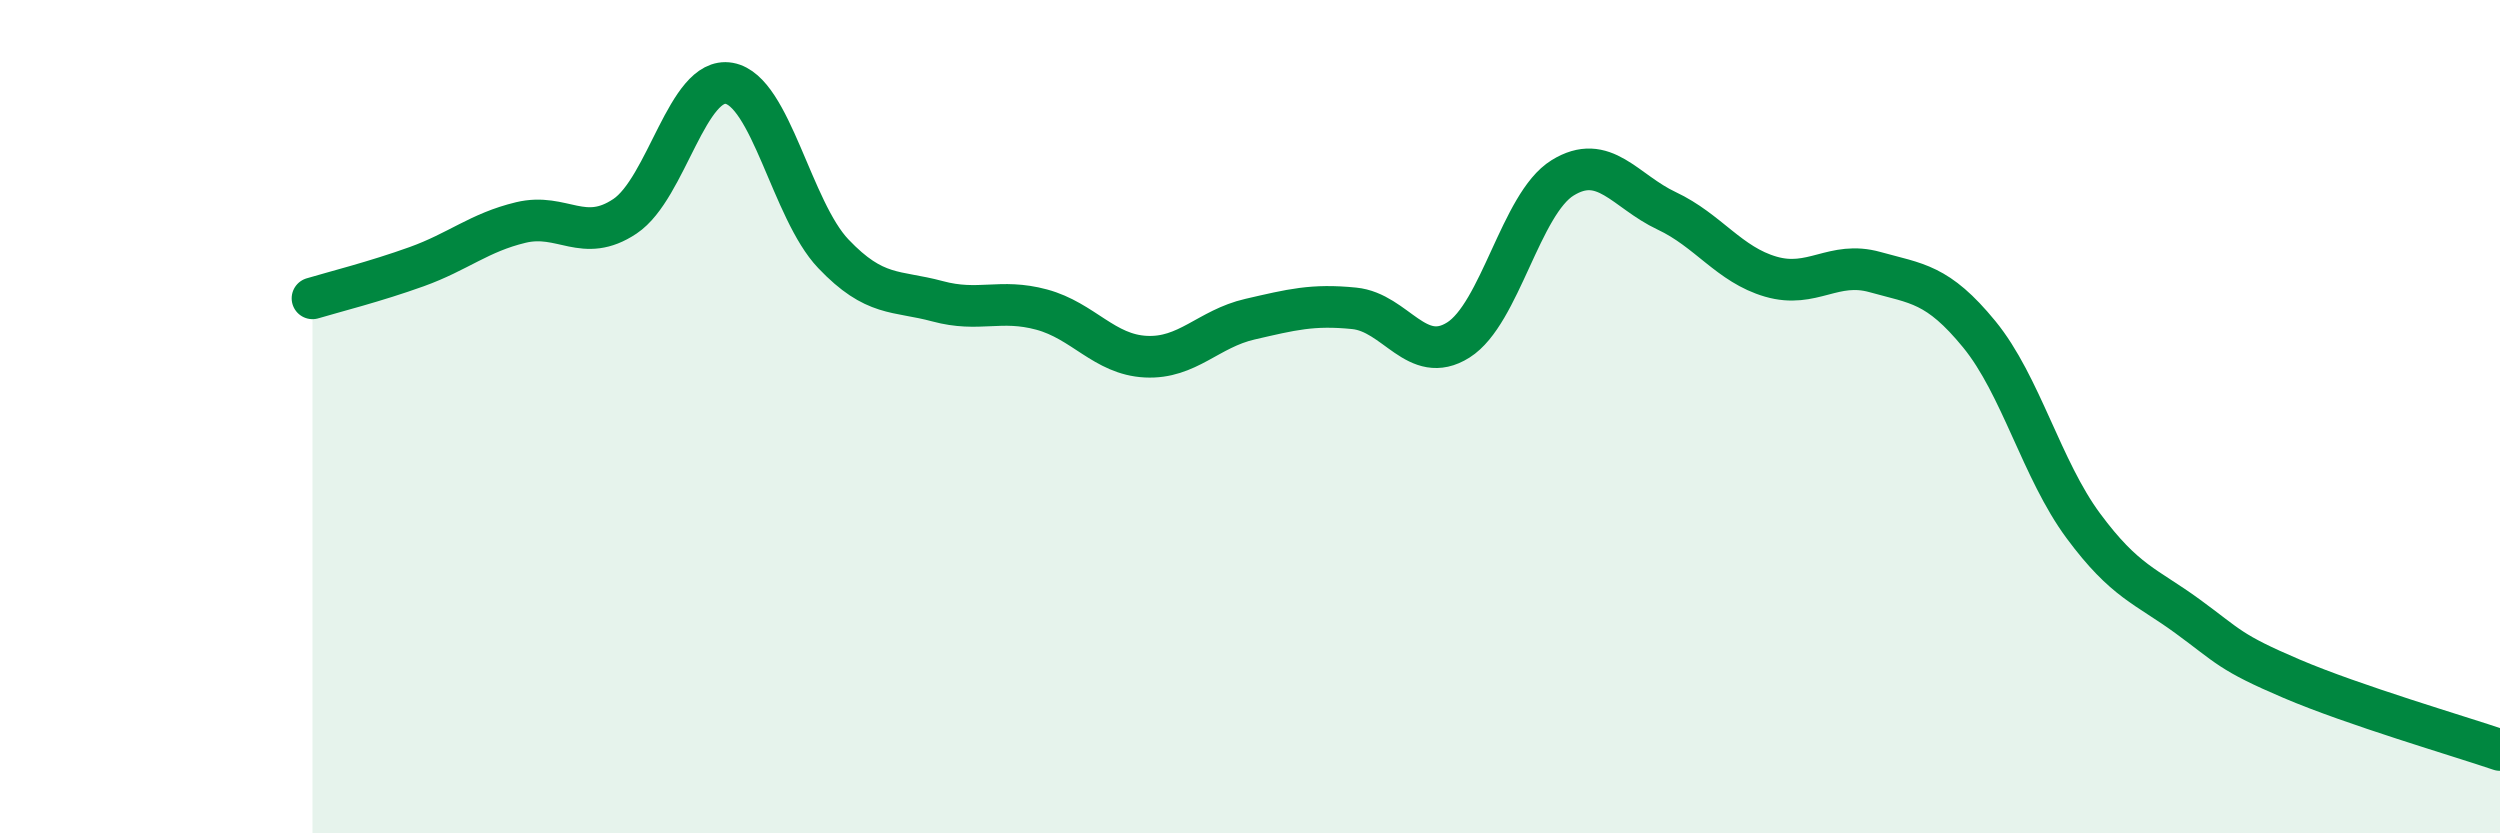 
    <svg width="60" height="20" viewBox="0 0 60 20" xmlns="http://www.w3.org/2000/svg">
      <path
        d="M 7.5,7.16 C 8,7.01 9,6.76 10,6.4 C 11,6.04 11.5,5.58 12.5,5.34 C 13.5,5.1 14,5.86 15,5.19 C 16,4.52 16.5,1.82 17.5,2 C 18.5,2.18 19,5.04 20,6.09 C 21,7.14 21.5,6.96 22.5,7.23 C 23.5,7.5 24,7.16 25,7.43 C 26,7.7 26.5,8.51 27.5,8.56 C 28.5,8.61 29,7.89 30,7.66 C 31,7.43 31.5,7.3 32.5,7.4 C 33.5,7.5 34,8.79 35,8.16 C 36,7.53 36.5,4.89 37.5,4.27 C 38.5,3.65 39,4.59 40,5.06 C 41,5.53 41.5,6.35 42.5,6.64 C 43.5,6.93 44,6.25 45,6.53 C 46,6.81 46.5,6.8 47.5,8.02 C 48.5,9.24 49,11.27 50,12.62 C 51,13.97 51.5,14.06 52.5,14.79 C 53.5,15.52 53.5,15.65 55,16.29 C 56.5,16.93 59,17.66 60,18L60 20L7.5 20Z"
        fill="#008740"
        opacity="0.1"
        stroke-linecap="round"
        stroke-linejoin="round"
      />
      <path
        d="M 7.5,7.16 C 8,7.01 9,6.76 10,6.4 C 11,6.04 11.5,5.58 12.5,5.34 C 13.5,5.1 14,5.86 15,5.19 C 16,4.52 16.5,1.82 17.5,2 C 18.5,2.18 19,5.04 20,6.09 C 21,7.14 21.5,6.96 22.5,7.23 C 23.5,7.5 24,7.16 25,7.43 C 26,7.7 26.5,8.51 27.5,8.56 C 28.5,8.61 29,7.89 30,7.66 C 31,7.43 31.5,7.3 32.5,7.4 C 33.5,7.5 34,8.79 35,8.16 C 36,7.53 36.5,4.89 37.5,4.27 C 38.5,3.65 39,4.59 40,5.06 C 41,5.53 41.5,6.35 42.5,6.64 C 43.5,6.93 44,6.25 45,6.53 C 46,6.81 46.5,6.8 47.5,8.02 C 48.5,9.24 49,11.27 50,12.62 C 51,13.97 51.5,14.06 52.5,14.79 C 53.5,15.52 53.5,15.65 55,16.29 C 56.5,16.93 59,17.66 60,18"
        stroke="#008740"
        stroke-width="1"
        fill="none"
        stroke-linecap="round"
        stroke-linejoin="round"
      />
    </svg>
  